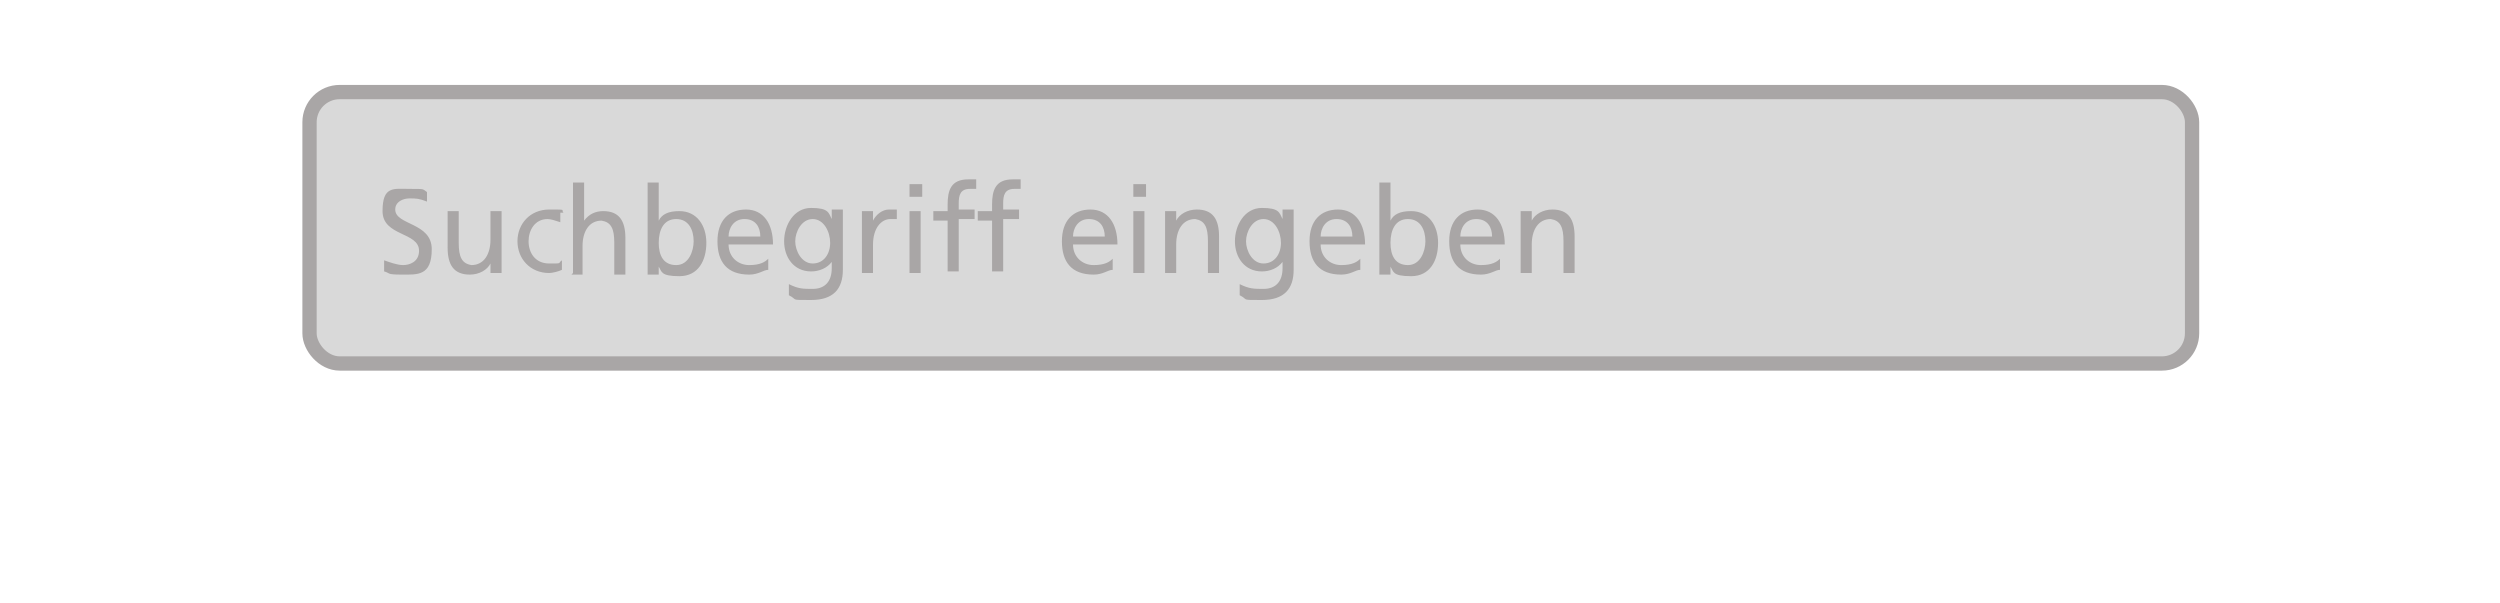 <?xml version="1.0" encoding="UTF-8"?>
<svg id="Ebene_1" xmlns="http://www.w3.org/2000/svg" version="1.1" viewBox="0 0 157.5 38">
  <!-- Generator: Adobe Illustrator 29.8.0, SVG Export Plug-In . SVG Version: 2.1.1 Build 160)  -->
  <defs>
    <style>
      .st0 {
        fill: #a9a6a6;
      }

      .st1 {
        fill: #d9d9d9;
        stroke: #a9a6a6;
        stroke-width: .9px;
      }
    </style>
  </defs>
  <rect class="st1" x="19.5" y="5.8" width="118.6" height="17.1" rx="1.9" ry="1.9"/>
  <path class="st0" d="M26.9,12v.7c-.5-.2-.7-.2-1.1-.2s-.9.2-.9.7c0,1,2.3.8,2.3,2.5s-.9,1.6-1.9,1.6-.7-.1-1.1-.2v-.7c.3.1.8.3,1.2.3s1-.2,1-.9c0-1.2-2.3-.9-2.3-2.5s.7-1.4,1.7-1.4.8,0,1.1.2ZM31.6,13.3v3.9h-.7v-.6h0c-.2.4-.7.7-1.3.7-1,0-1.4-.6-1.4-1.7v-2.3h.7v2c0,.9.2,1.3.8,1.4.8,0,1.2-.7,1.2-1.6v-1.8h.7ZM35.3,13.4v.6c-.3-.1-.6-.2-.8-.2-.8,0-1.2.7-1.2,1.4s.4,1.4,1.3,1.4.5,0,.8-.2v.6c-.2.1-.6.2-.8.2-1.2,0-2-.9-2-2s.8-2,2-2,.7,0,.9.2ZM36.1,17.2v-5.7h.7v2.4h0c.3-.4.7-.6,1.2-.6,1,0,1.4.6,1.4,1.7v2.3h-.7v-2c0-.9-.2-1.3-.8-1.4-.8,0-1.2.7-1.2,1.6v1.8h-.7ZM40.8,17.2v-5.7h.7v2.4h0c.2-.4.6-.6,1.3-.6,1.1,0,1.7.9,1.7,2s-.5,2.1-1.7,2.1-1.1-.3-1.3-.6h0v.5h-.7ZM43.7,15.2c0-.7-.3-1.4-1.1-1.4s-1.1.7-1.1,1.5.3,1.4,1.1,1.4,1.1-.9,1.1-1.5ZM48.4,16.3v.7c-.3,0-.6.3-1.2.3-1.4,0-2-.8-2-2.1s.7-2,1.8-2,1.7.9,1.7,2.2h-2.8c0,.8.6,1.3,1.3,1.3s1-.2,1.2-.4ZM45.9,14.9h2c0-.6-.3-1.1-1-1.1s-1,.6-1,1.1ZM53.1,13.3v3.7c0,1.2-.6,1.9-2,1.9s-.8,0-1.4-.3v-.7c.6.3.9.3,1.5.3.8,0,1.2-.5,1.2-1.3v-.4h0c-.3.4-.8.6-1.3.6-1.1,0-1.7-.9-1.7-1.9s.6-2.1,1.7-2.1,1.1.3,1.3.7h0v-.6h.7ZM51.2,16.6c.7,0,1.1-.6,1.1-1.3s-.4-1.5-1.1-1.5-1.1.8-1.1,1.4.4,1.4,1.1,1.4ZM54.3,17.2v-3.9h.7v.6h0c.2-.4.6-.7,1-.7s.3,0,.5,0v.6c-.1,0-.3,0-.4,0-.6,0-1.1.6-1.1,1.6v1.8h-.7ZM57.3,17.2v-3.9h.7v3.9h-.7ZM58.1,11.6v.8h-.8v-.8h.8ZM59.7,17.2v-3.3h-.9v-.6h.9v-.4c0-.9.2-1.6,1.3-1.6s.3,0,.5,0v.6c-.1,0-.3,0-.4,0-.6,0-.7.4-.7.9v.4h1v.6h-1v3.3h-.7ZM62.5,17.2v-3.3h-.9v-.6h.9v-.4c0-.9.2-1.6,1.3-1.6s.3,0,.5,0v.6c-.1,0-.3,0-.4,0-.6,0-.7.4-.7.9v.4h1v.6h-1v3.3h-.7ZM70.1,16.3v.7c-.3,0-.6.3-1.2.3-1.4,0-2-.8-2-2.1s.7-2,1.8-2,1.7.9,1.7,2.2h-2.8c0,.8.6,1.3,1.3,1.3s1-.2,1.2-.4ZM67.6,14.9h2c0-.6-.3-1.1-1-1.1s-1,.6-1,1.1ZM71.4,17.2v-3.9h.7v3.9h-.7ZM72.2,11.6v.8h-.8v-.8h.8ZM73.4,17.2v-3.9h.7v.6h0c.2-.4.7-.7,1.3-.7,1,0,1.4.6,1.4,1.7v2.3h-.7v-2c0-.9-.2-1.3-.8-1.4-.8,0-1.2.7-1.2,1.6v1.8h-.7ZM81.5,13.3v3.7c0,1.2-.6,1.9-2,1.9s-.8,0-1.4-.3v-.7c.6.3.9.3,1.5.3.8,0,1.2-.5,1.2-1.3v-.4h0c-.3.4-.8.6-1.3.6-1.1,0-1.7-.9-1.7-1.9s.6-2.1,1.7-2.1,1.1.3,1.3.7h0v-.6h.7ZM79.6,16.6c.7,0,1.1-.6,1.1-1.3s-.4-1.5-1.1-1.5-1.1.8-1.1,1.4.4,1.4,1.1,1.4ZM85.7,16.3v.7c-.3,0-.6.3-1.2.3-1.4,0-2-.8-2-2.1s.7-2,1.8-2,1.7.9,1.7,2.2h-2.8c0,.8.6,1.3,1.3,1.3s1-.2,1.2-.4ZM83.2,14.9h2c0-.6-.3-1.1-1-1.1s-1,.6-1,1.1ZM86.9,17.2v-5.7h.7v2.4h0c.2-.4.6-.6,1.3-.6,1.1,0,1.7.9,1.7,2s-.5,2.1-1.7,2.1-1.1-.3-1.3-.6h0v.5h-.7ZM89.8,15.2c0-.7-.3-1.4-1.1-1.4s-1.1.7-1.1,1.5.3,1.4,1.1,1.4,1.1-.9,1.1-1.5ZM94.5,16.3v.7c-.3,0-.6.3-1.2.3-1.4,0-2-.8-2-2.1s.7-2,1.8-2,1.7.9,1.7,2.2h-2.8c0,.8.6,1.3,1.3,1.3s1-.2,1.2-.4ZM92,14.9h2c0-.6-.3-1.1-1-1.1s-1,.6-1,1.1ZM95.8,17.2v-3.9h.7v.6h0c.2-.4.7-.7,1.3-.7,1,0,1.4.6,1.4,1.7v2.3h-.7v-2c0-.9-.2-1.3-.8-1.4-.8,0-1.2.7-1.2,1.6v1.8h-.7Z"/>
</svg>